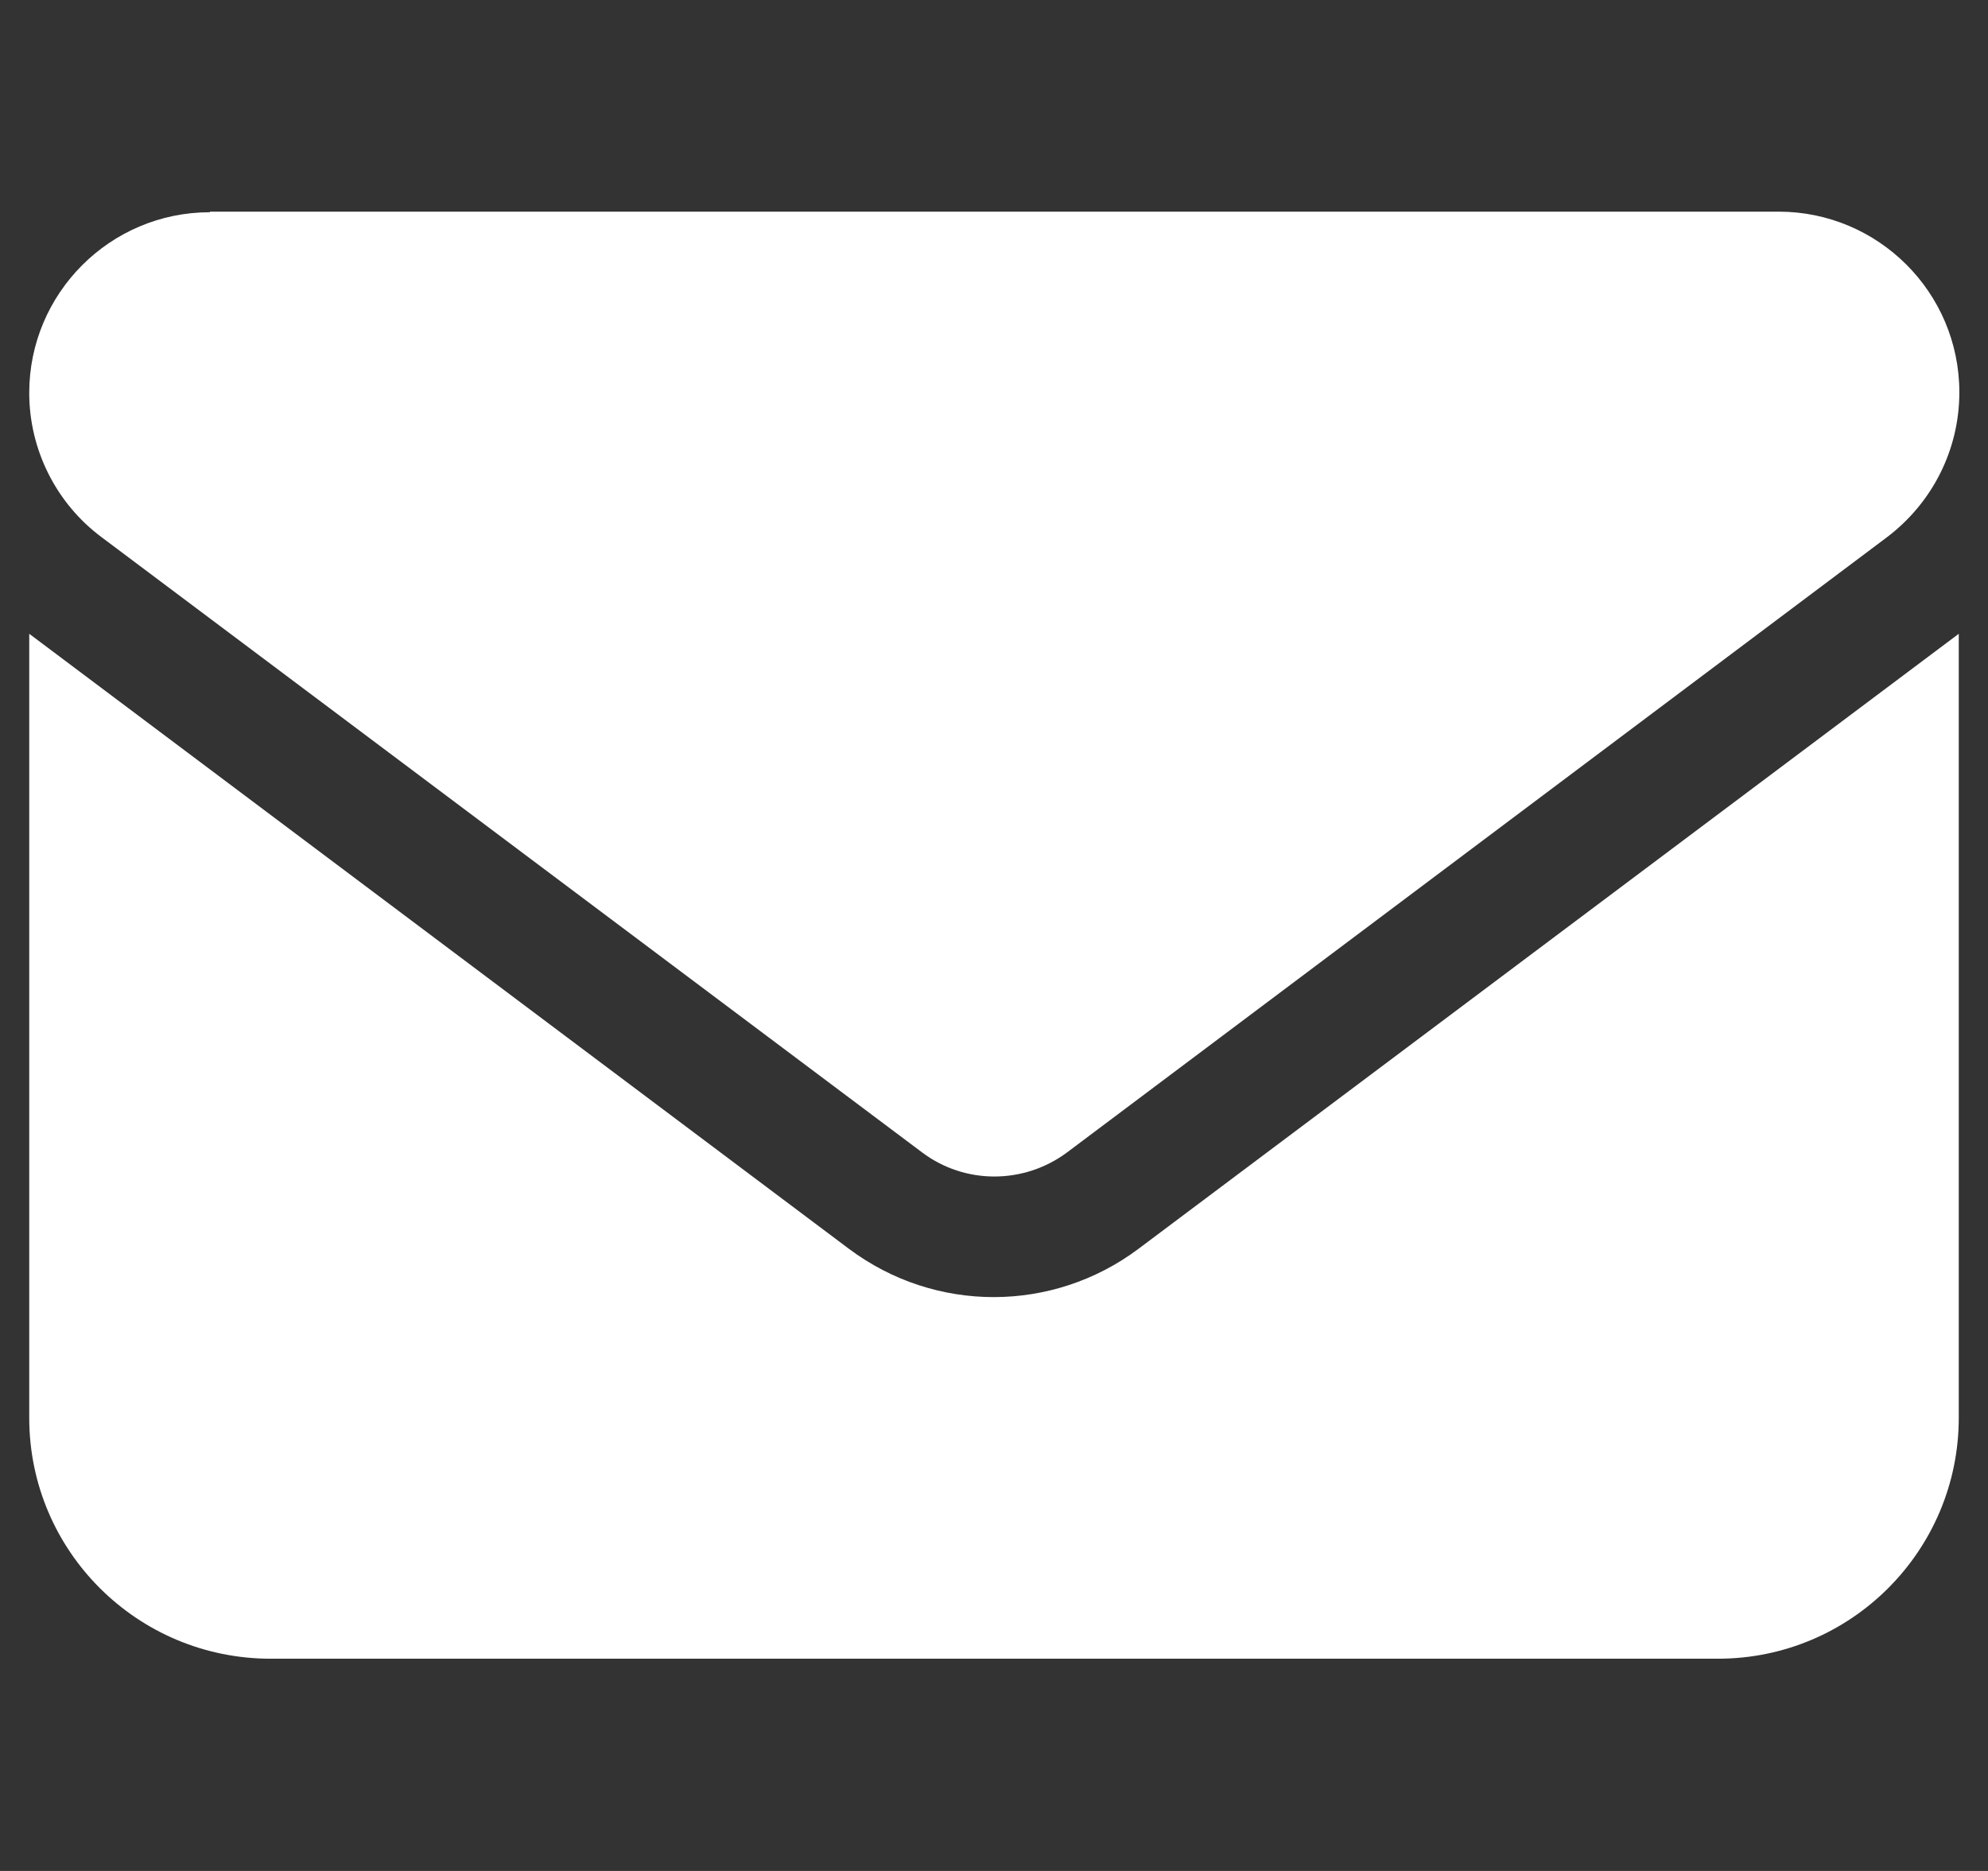 <?xml version="1.0" encoding="UTF-8"?><svg id="uuid-98572de3-9e49-436a-9717-d52e68cce5ca" xmlns="http://www.w3.org/2000/svg" viewBox="0 0 34 32"><rect x="0" y="0" width="34" height="32" fill="#333333" stroke="none"/><defs><style>.uuid-b47f54cc-0ce7-4f02-b0c1-6e510961e7b3{fill:none;}.uuid-95c55af8-1b13-4f06-bc31-270e529434cb{fill:#fff;}</style></defs><g id="uuid-cac80651-5071-4a80-8d3d-f72440a5a4c4"><rect class="uuid-b47f54cc-0ce7-4f02-b0c1-6e510961e7b3" width="34" height="32"/><path class="uuid-95c55af8-1b13-4f06-bc31-270e529434cb" d="M3.59,3.63c-1.71,0-3.09,1.39-3.09,3.09,0,.97.46,1.89,1.24,2.47l14.03,10.52c.73.55,1.74.55,2.48,0l14.02-10.52c.78-.59,1.24-1.5,1.24-2.48,0-1.71-1.39-3.09-3.09-3.09H3.59ZM.5,10.84v13.41c0,2.28,1.85,4.12,4.13,4.12h24.75c2.28,0,4.12-1.85,4.12-4.12v-13.41l-14.03,10.52c-1.47,1.1-3.48,1.1-4.95,0L.5,10.84Z"/></g></svg>